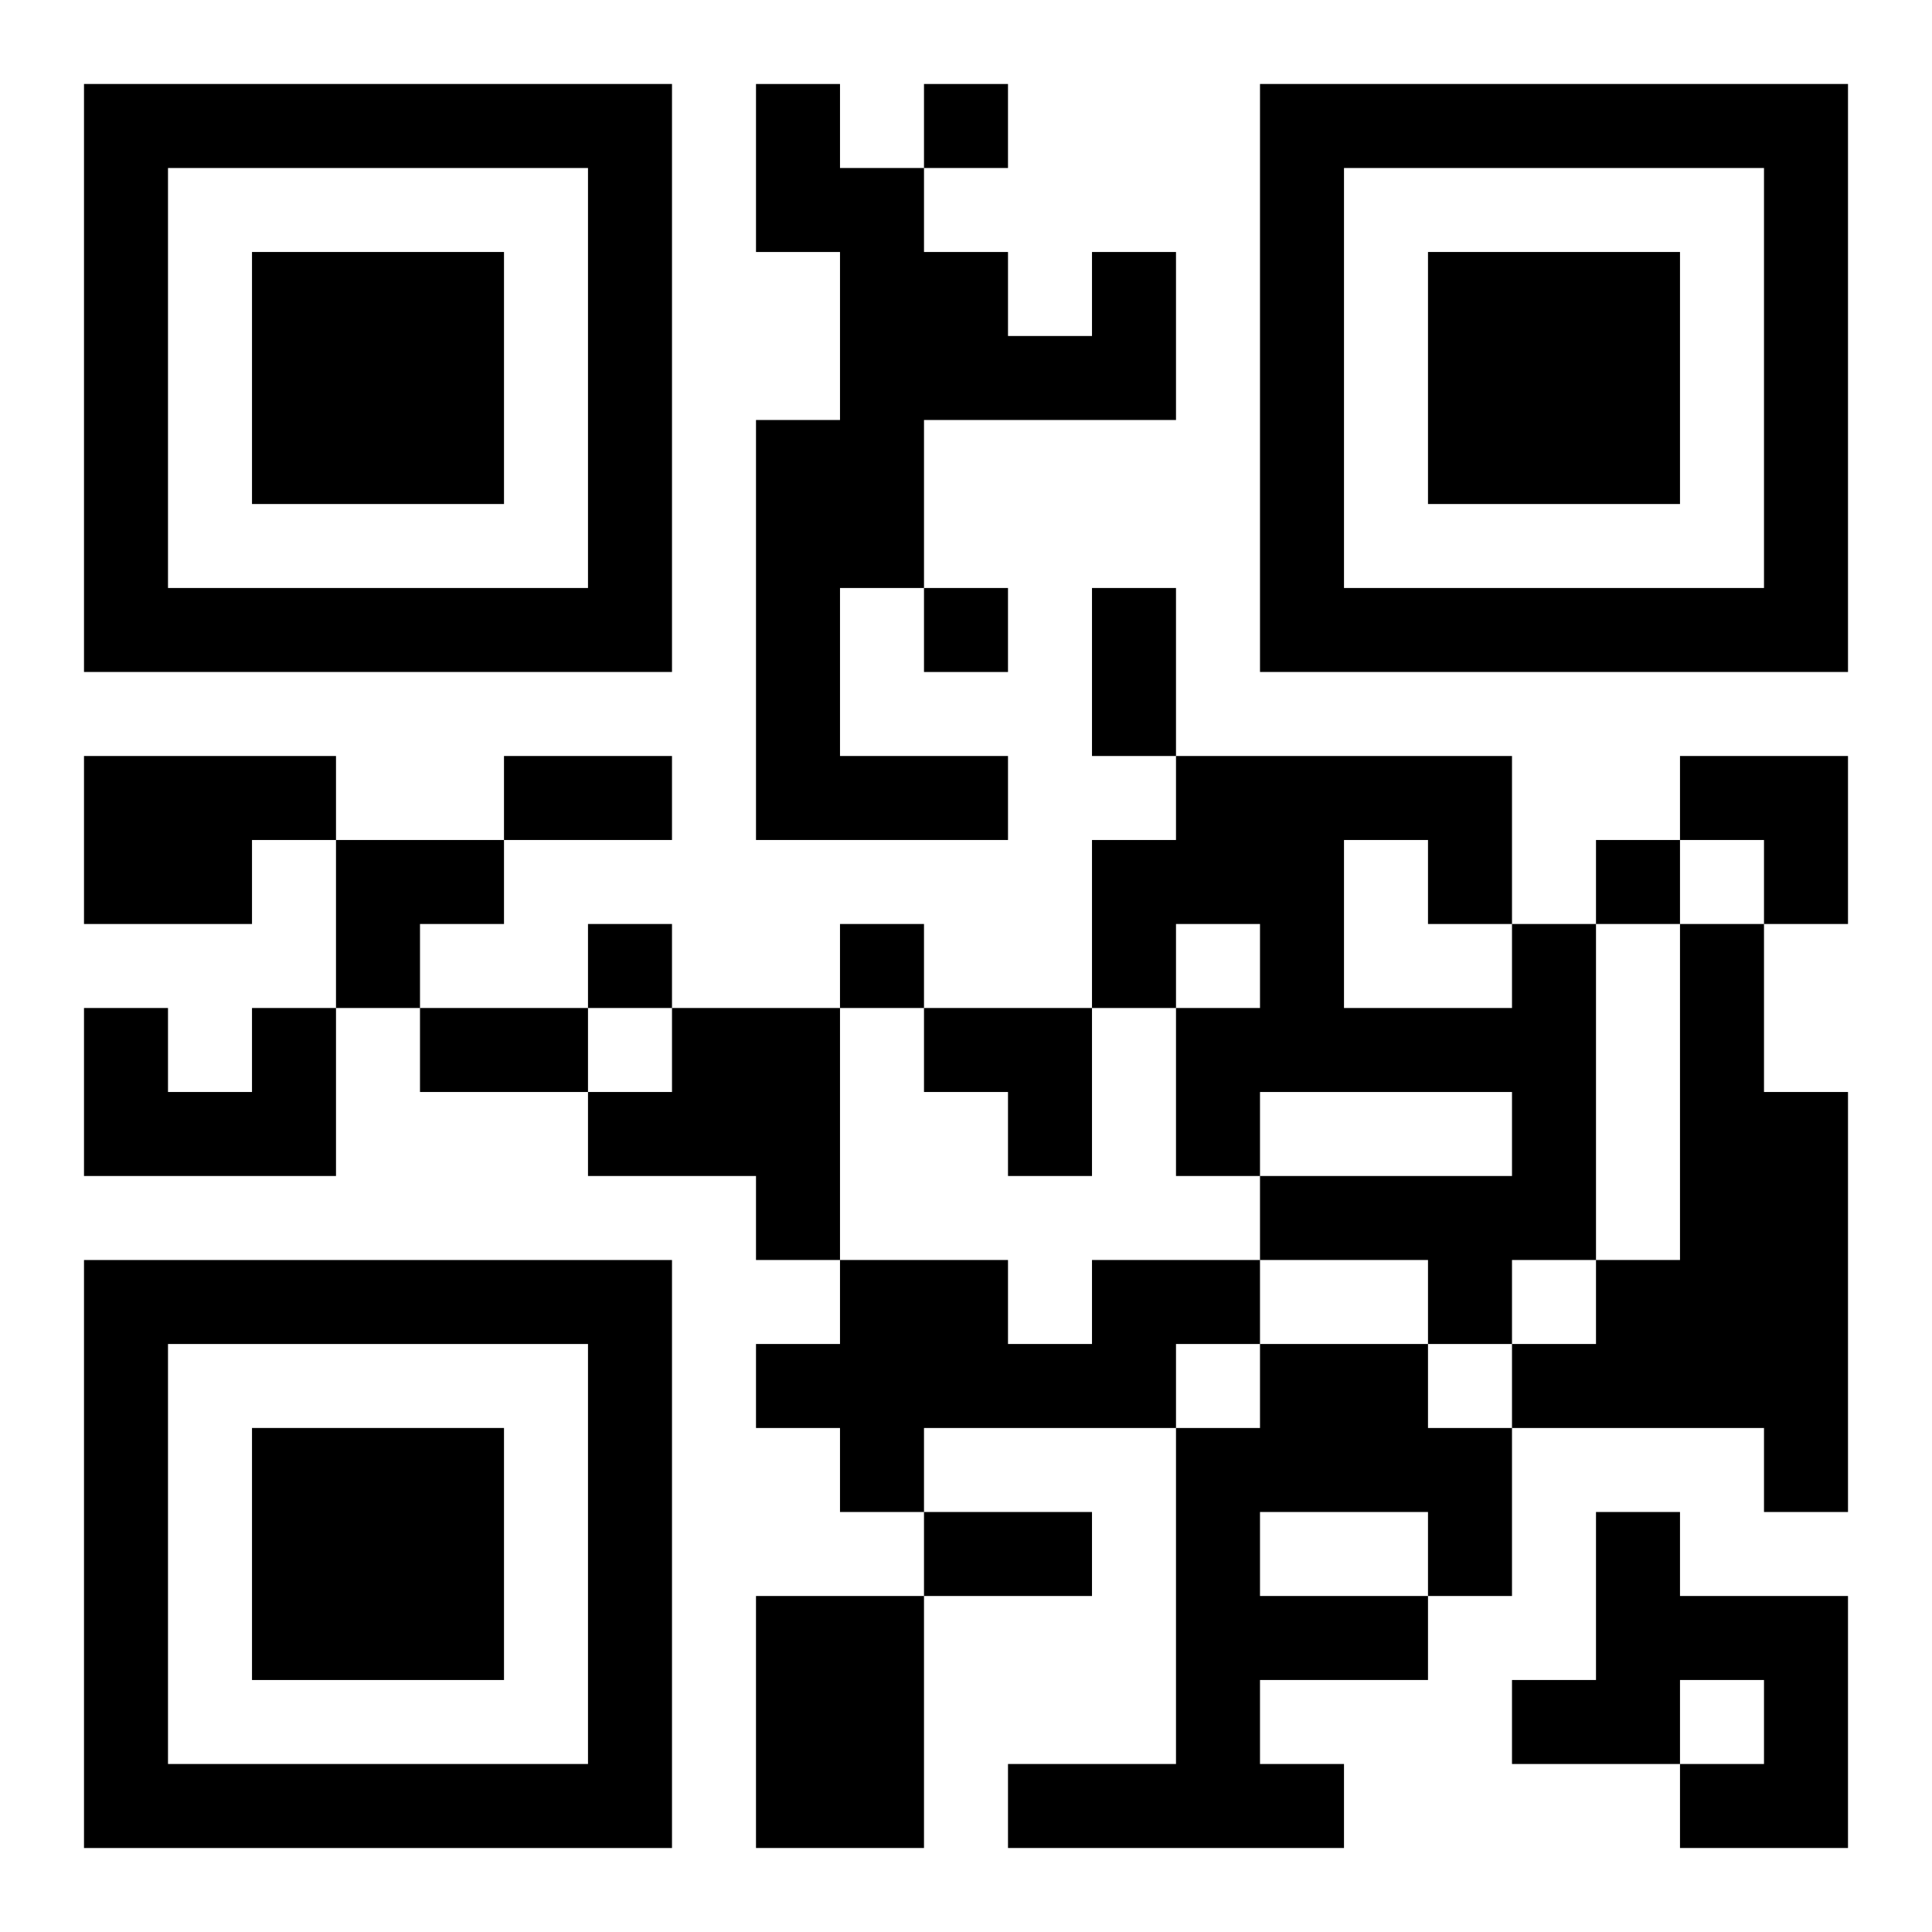 <?xml version="1.0" encoding="UTF-8"?>
<svg width="250" height="250" baseProfile="full" version="1.1" viewBox="-1 -1 23 23" xmlns="http://www.w3.org/2000/svg" xmlns:xlink="http://www.w3.org/1999/xlink"><symbol id="a"><path d="m0 7v7h7v-7h-7zm1 1h5v5h-5v-5zm1 1v3h3v-3h-3z"/></symbol><use y="-7" xlink:href="#a"/><use y="7" xlink:href="#a"/><use x="14" y="-7" xlink:href="#a"/><path d="m12 2h1v2h-3v2h-1v2h2v1h-3v-5h1v-2h-1v-2h1v1h1v1h1v1h1v-1m-12 6h3v1h-1v1h-2v-2m17 2h1v4h-1v1h-1v-1h-2v-1h3v-1h-3v1h-1v-2h1v-1h-1v1h-1v-2h1v-1h4v2m-2-1v2h2v-1h-1v-1h-1m4 1h1v2h1v5h-1v-1h-3v-1h1v-1h1v-4m-17 1h1v2h-3v-2h1v1h1v-1m5 0h2v3h-1v-1h-2v-1h1v-1m5 3h2v1h-1v1h-3v1h-1v-1h-1v-1h1v-1h2v1h1v-1m2 1h2v1h1v2h-1v1h-2v1h1v1h-4v-1h2v-4h1v-1m0 2v1h2v-1h-2m4 0h1v1h2v3h-2v-1h1v-1h-1v1h-2v-1h1v-2m-10 1h2v3h-2v-3m2-18v1h1v-1h-1m0 6v1h1v-1h-1m8 3v1h1v-1h-1m-12 1v1h1v-1h-1m3 0v1h1v-1h-1m3-4h1v2h-1v-2m-7 2h2v1h-2v-1m-1 3h2v1h-2v-1m6 6h2v1h-2v-1m9-9h2v2h-1v-1h-1zm-16 1h2v1h-1v1h-1zm7 2h2v2h-1v-1h-1z"/></svg>
